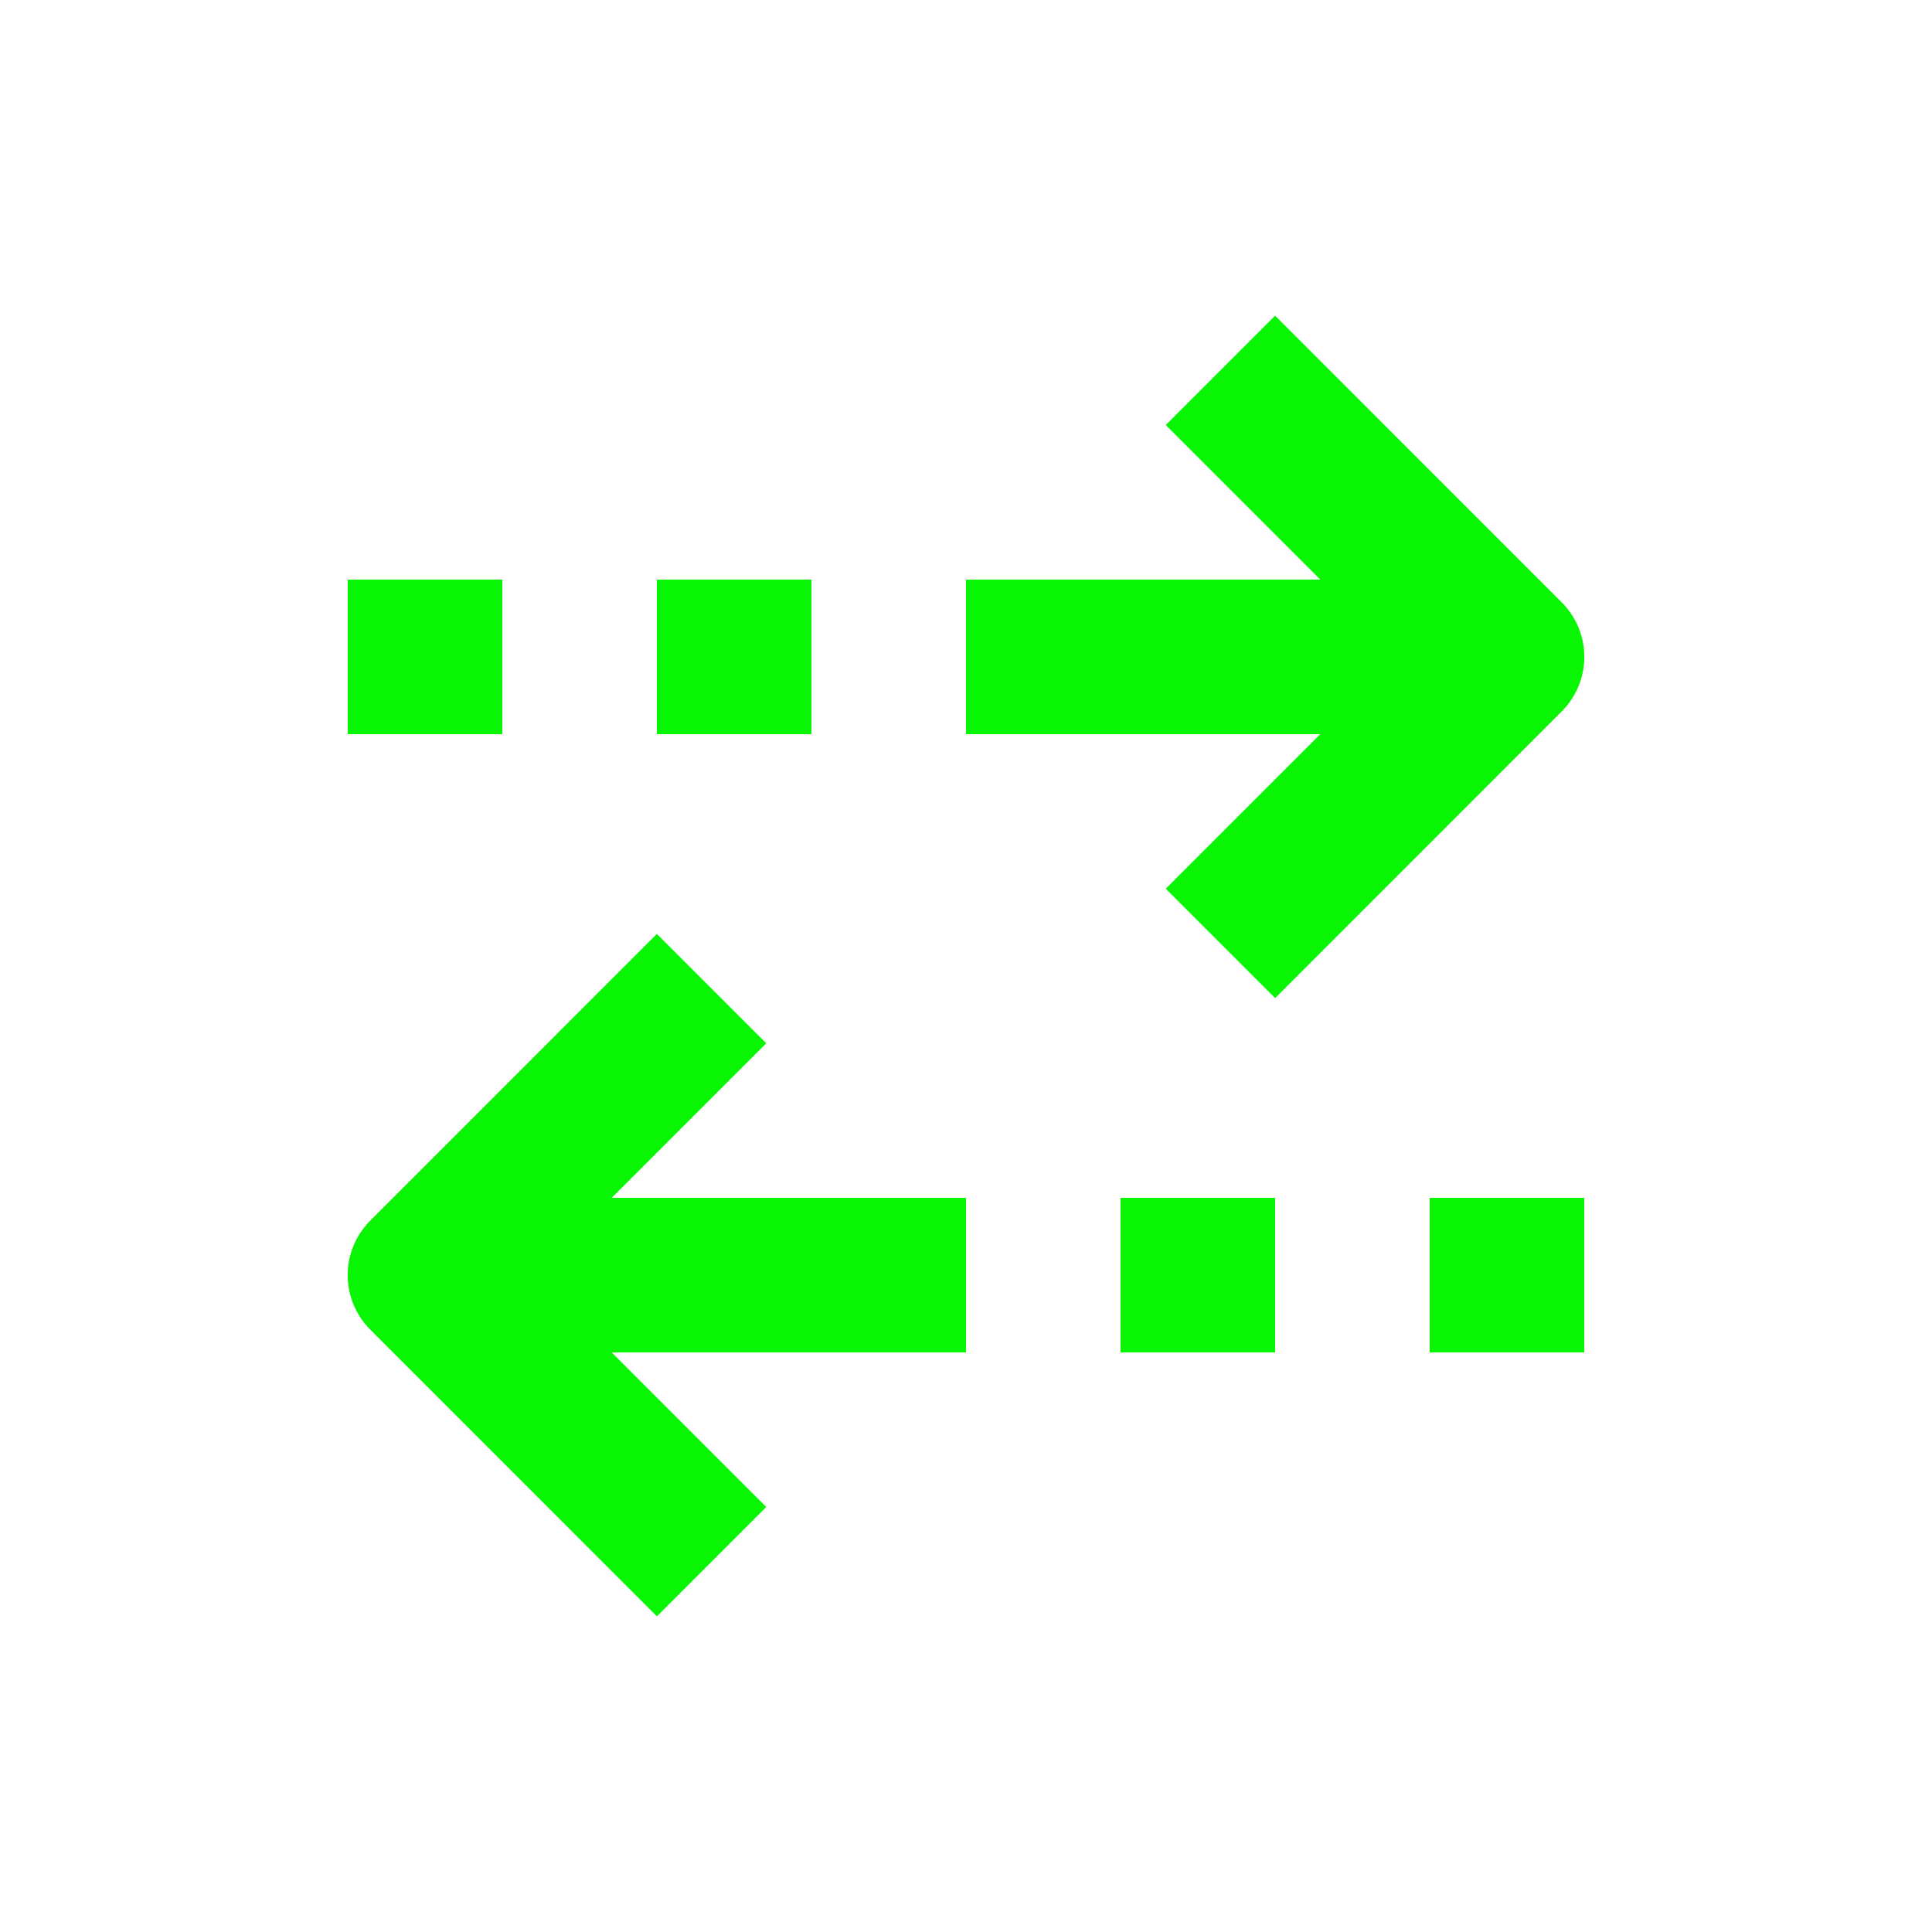 <?xml version="1.0" encoding="UTF-8"?>
<svg fill="#08F504" width="100pt" height="100pt" version="1.1" viewBox="0 0 100 100" xmlns="http://www.w3.org/2000/svg">
 <g>
  <path d="m58 62h8v8h-8z"/>
  <path d="m74 62h8v8h-8z"/>
  <path d="m34 83.66 5.66-5.66-8-8h18.34v-8h-18.34l8-8-5.66-5.66-14.828 14.832c-0.754 0.75-1.176 1.766-1.176 2.828s0.422 2.078 1.176 2.828z"/>
  <path d="m34 30h8v8h-8z"/>
  <path d="m18 30h8v8h-8z"/>
  <path d="m66 16.34-5.66 5.66 8 8h-18.34v8h18.34l-8 8 5.66 5.66 14.828-14.832c0.754-0.75 1.176-1.766 1.176-2.828s-0.422-2.078-1.176-2.828z"/>
 </g>
</svg>
